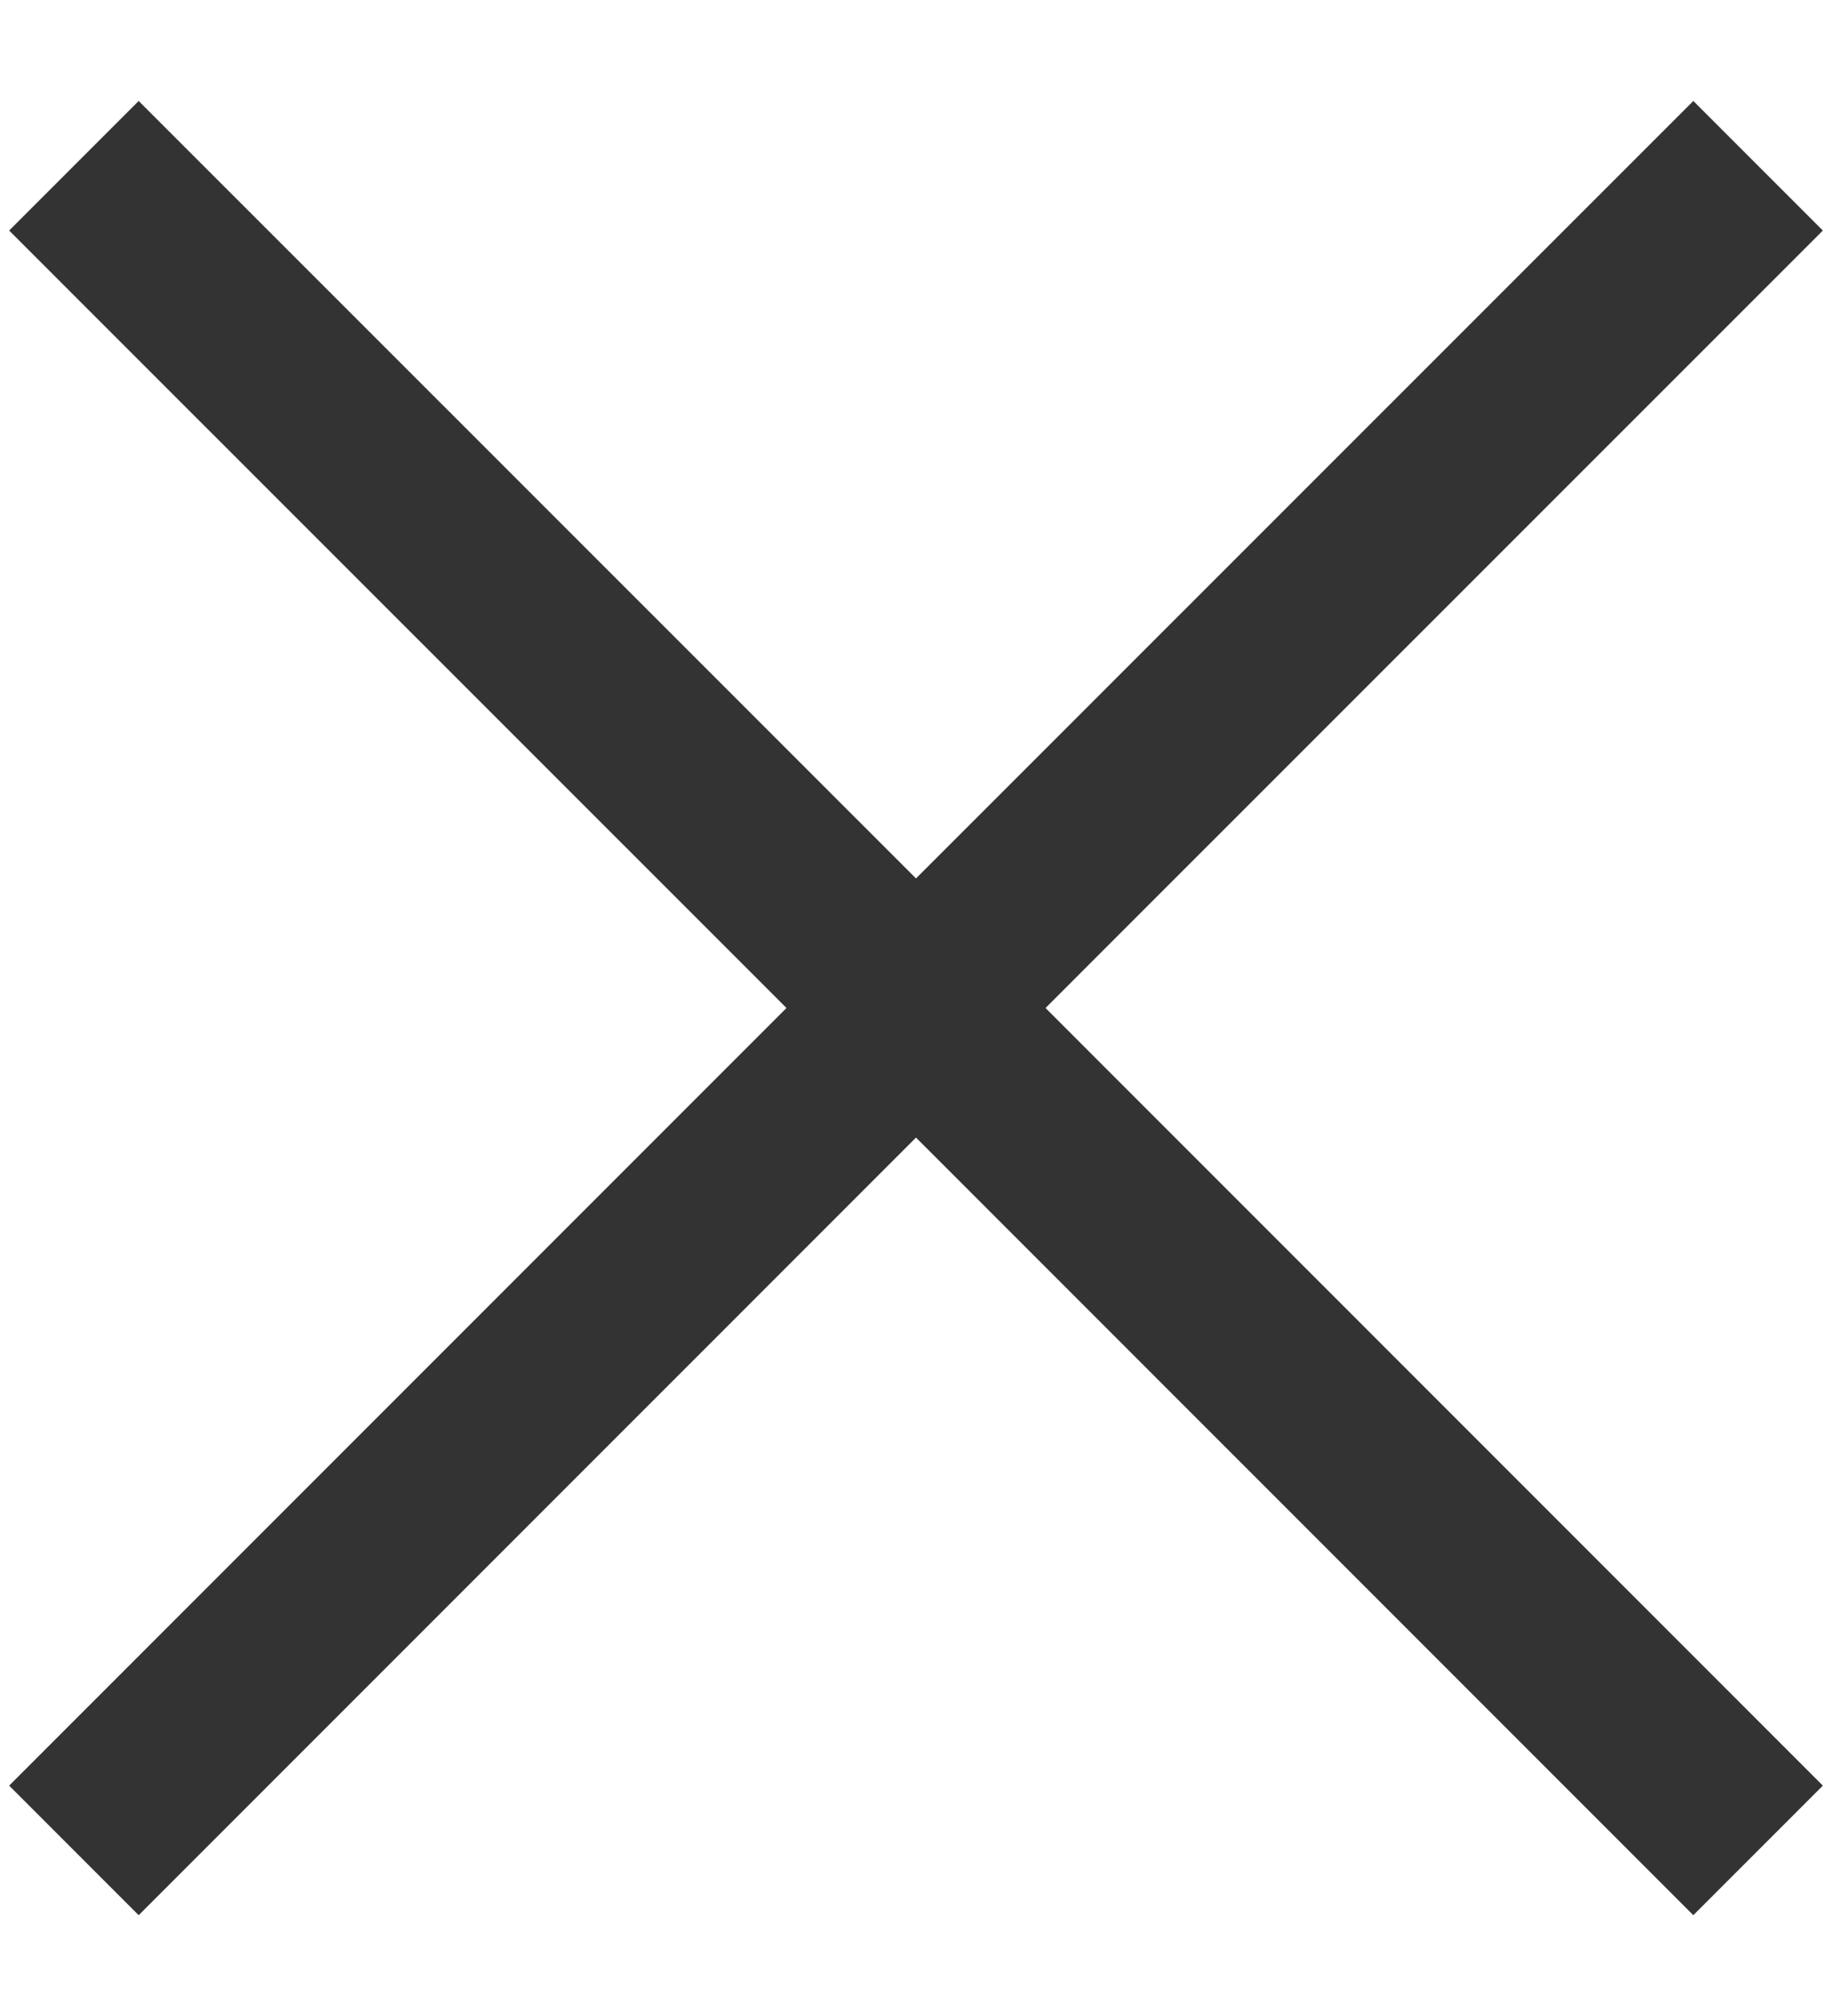 <svg width="10" height="11" viewBox="0 0 10 11" fill="none" xmlns="http://www.w3.org/2000/svg">
<path d="M5.707 5.5L9.95 9.743L9.243 10.45L5 6.207L0.757 10.45L0.05 9.743L4.293 5.5L0.05 1.258L0.757 0.551L5 4.793L9.243 0.551L9.95 1.258L5.707 5.5Z" fill="#333333"/>
</svg>
